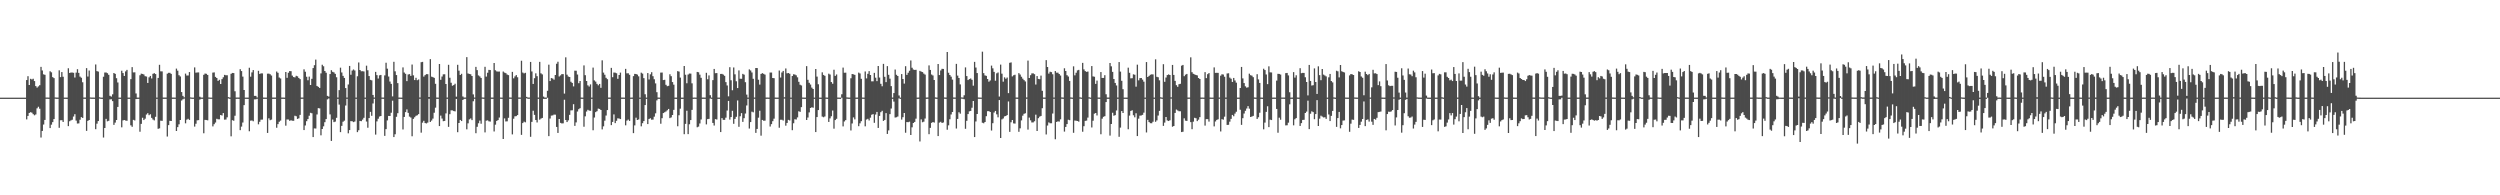 <?xml version="1.0" encoding="UTF-8"?>
<svg xmlns="http://www.w3.org/2000/svg" width="1920" height="150">
  <path d="M0 75.000h1v1.000H0zM1 75.000h1v1.000H1zM2 75.000h1v1.000H2zM3 75.000h1v1.000H3zM4 75.000h1v1.000H4zM5 75.000h1v1.000H5zM6 75.000h1v1.000H6zM7 75.000h1v1.000H7zM8 75.000h1v1.000H8zM9 75.000h1v1.000H9zM10 75.000h1v1.000H10zM11 75.000h1v1.000H11zM12 75.000h1v1.000H12zM13 75.000h1v1.000H13zM14 75.000h1v1.000H14zM15 75.000h1v1.000H15zM16 75.000h1v1.000H16zM17 75.000h1v1.000H17zM18 75.000h1v1.000H18zM19 75.000h1v1.000H19zM20 61.472h1v30.228H20zM21 58.500h1v30.536H21zM22 65.280h1v21.432H22zM23 60.499h1v25.690H23zM24 61.024h1v25.507H24zM25 60.478h1v27.222H25zM26 62.262h1v26.312H26zM27 66.109h1v21.783H27zM28 67.290h1v15.900H28zM29 66.353h1v15.627H29zM30 65.448h1v18.075H30zM31 51.329h1v54.276H31zM32 54.101h1v46.431H32zM33 57.068h1v38.563H33zM34 57.428h1v34.666H34zM35 74.894h1v1.000H35zM36 74.904h1v1.000H36zM37 74.939h1v1.000H37zM38 54.708h1v43.634H38zM39 55.530h1v40.224H39zM40 59.251h1v34.541H40zM41 60.024h1v31.442H41zM42 74.837h1v1.000H42zM43 74.919h1v1.000H43zM44 74.944h1v1.000H44zM45 54.036h1v44.105H45zM46 59.239h1v33.117H46zM47 55.328h1v36.987H47zM48 58.954h1v34.667H48zM49 74.948h1v1.000H49zM50 74.949h1v1.000H50zM51 74.968h1v1.000H51zM52 52.443h1v44.433H52zM53 55.995h1v37.138H53zM54 55.697h1v36.745H54zM55 55.706h1v36.267H55zM56 55.925h1v33.553H56zM57 59.539h1v28.142H57zM58 55.757h1v36.847H58zM59 53.137h1v41.738H59zM60 55.955h1v38.820H60zM61 58.829h1v33.127H61zM62 59.684h1v30.257H62zM63 63.182h1v27.377H63zM64 74.903h1v1.000H64zM65 74.915h1v1.000H65zM66 52.319h1v48.169H66zM67 58.766h1v34.038H67zM68 54.193h1v37.946H68zM69 74.851h1v1.000H69zM70 74.917h1v1.000H70zM71 74.923h1v1.000H71zM72 74.953h1v1.000H72zM73 49.510h1v49.712H73zM74 54.630h1v40.371H74zM75 55.008h1v37.986H75zM76 74.714h1v1.000H76zM77 74.943h1v1.000H77zM78 74.957h1v1.000H78zM79 58.939h1v46.703H79zM80 55.688h1v42.640H80zM81 55.650h1v35.645H81zM82 56.196h1v37.005H82zM83 57.435h1v35.331H83zM84 73.595h1v2.734H84zM85 74.196h1v2.033H85zM86 72.462h1v5.207H86zM87 56.056h1v39.849H87zM88 56.749h1v37.426H88zM89 60.079h1v32.094H89zM90 63.327h1v18.792H90zM91 74.955h1v1.000H91zM92 74.959h1v1.000H92zM93 54.328h1v43.440H93zM94 56.140h1v36.352H94zM95 58.339h1v33.826H95zM96 54.848h1v37.729H96zM97 53.654h1v39.099H97zM98 74.948h1v1.000H98zM99 74.940h1v1.000H99zM100 60.797h1v35.459H100zM101 51.561h1v45.809H101zM102 55.606h1v36.441H102zM103 55.568h1v36.944H103zM104 71.805h1v4.301H104zM105 74.956h1v1.000H105zM106 74.945h1v1.000H106zM107 57.817h1v43.341H107zM108 56.591h1v38.528H108zM109 56.756h1v33.672H109zM110 57.173h1v35.013H110zM111 58.524h1v32.637H111zM112 58.769h1v29.207H112zM113 63.678h1v23.255H113zM114 59.374h1v29.100H114zM115 58.333h1v29.410H115zM116 60.243h1v30.292H116zM117 56.662h1v35.145H117zM118 56.168h1v36.273H118zM119 56.900h1v32.808H119zM120 74.943h1v1.000H120zM121 59.836h1v39.097H121zM122 49.764h1v48.792H122zM123 54.780h1v37.886H123zM124 54.859h1v37.971H124zM125 74.926h1v1.000H125zM126 74.919h1v1.000H126zM127 74.929h1v1.000H127zM128 56.579h1v48.272H128zM129 55.920h1v40.203H129zM130 55.921h1v36.836H130zM131 56.741h1v36.207H131zM132 74.921h1v1.000H132zM133 74.913h1v1.000H133zM134 74.950h1v1.000H134zM135 52.693h1v47.903H135zM136 54.254h1v43.363H136zM137 57.734h1v37.760H137zM138 58.726h1v33.453H138zM139 70.700h1v6.525H139zM140 73.623h1v2.640H140zM141 74.728h1v1.000H141zM142 56.539h1v38.201H142zM143 57.986h1v33.936H143zM144 57.936h1v33.322H144zM145 55.339h1v36.790H145zM146 74.780h1v1.000H146zM147 74.949h1v1.000H147zM148 74.950h1v1.000H148zM149 51.761h1v45.451H149zM150 55.807h1v39.219H150zM151 55.677h1v36.723H151zM152 55.588h1v36.687H152zM153 74.316h1v2.178H153zM154 74.923h1v1.000H154zM155 74.927h1v1.000H155zM156 57.435h1v44.899H156zM157 56.449h1v35.605H157zM158 56.670h1v35.532H158zM159 57.558h1v34.834H159zM160 74.837h1v1.000H160zM161 74.936h1v1.000H161zM162 74.945h1v1.000H162zM163 55.754h1v41.299H163zM164 55.610h1v39.762H164zM165 59.047h1v35.043H165zM166 59.915h1v31.347H166zM167 62.093h1v29.534H167zM168 61.301h1v30.344H168zM169 64.508h1v23.816H169zM170 60.756h1v27.953H170zM171 59.317h1v27.536H171zM172 57.517h1v34.379H172zM173 57.805h1v34.014H173zM174 57.822h1v32.270H174zM175 74.611h1v1.000H175zM176 74.929h1v1.000H176zM177 56.704h1v47.986H177zM178 56.013h1v36.289H178zM179 56.138h1v36.565H179zM180 70.116h1v18.764H180zM181 74.910h1v1.000H181zM182 74.899h1v1.000H182zM183 74.929h1v1.000H183zM184 53.153h1v46.814H184zM185 54.564h1v42.657H185zM186 58.838h1v35.272H186zM187 69.116h1v11.631H187zM188 74.946h1v1.000H188zM189 74.946h1v1.000H189zM190 74.960h1v1.000H190zM191 52.024h1v48.802H191zM192 58.859h1v33.820H192zM193 55.591h1v36.921H193zM194 53.820h1v39.291H194zM195 73.602h1v2.750H195zM196 73.646h1v2.638H196zM197 74.867h1v1.000H197zM198 54.364h1v41.116H198zM199 56.786h1v36.768H199zM200 56.307h1v35.574H200zM201 56.350h1v35.500H201zM202 74.910h1v1.000H202zM203 74.952h1v1.000H203zM204 74.951h1v1.000H204zM205 56.578h1v45.538H205zM206 56.520h1v34.363H206zM207 57.059h1v35.244H207zM208 57.989h1v33.880H208zM209 74.912h1v1.000H209zM210 74.917h1v1.000H210zM211 74.924h1v1.000H211zM212 54.926h1v43.158H212zM213 55.900h1v39.447H213zM214 59.529h1v33.955H214zM215 60.278h1v32.356H215zM216 74.920h1v1.000H216zM217 74.931h1v1.000H217zM218 74.957h1v1.000H218zM219 55.293h1v41.199H219zM220 59.760h1v32.012H220zM221 55.847h1v35.957H221zM222 54.557h1v38.240H222zM223 54.702h1v37.652H223zM224 58.071h1v34.653H224zM225 59.189h1v33.595H225zM226 59.448h1v29.455H226zM227 58.212h1v31.098H227zM228 58.611h1v32.744H228zM229 59.861h1v31.008H229zM230 60.779h1v27.446H230zM231 74.905h1v1.000H231zM232 74.897h1v1.000H232zM233 53.263h1v46.615H233zM234 55.104h1v41.252H234zM235 58.919h1v34.184H235zM236 61.661h1v29.780H236zM237 58.818h1v30.082H237zM238 65.292h1v21.315H238zM239 60.521h1v26.454H239zM240 52.261h1v53.004H240zM241 50.057h1v48.535H241zM242 45.758h1v52.968H242zM243 65.980h1v21.934H243zM244 66.708h1v16.317H244zM245 67.539h1v15.717H245zM246 56.384h1v47.550H246zM247 49.691h1v49.387H247zM248 50.906h1v46.135H248zM249 54.514h1v39.323H249zM250 55.866h1v35.588H250zM251 73.618h1v2.737H251zM252 74.214h1v1.399H252zM253 56.897h1v30.964H253zM254 53.922h1v54.314H254zM255 55.125h1v36.688H255zM256 55.623h1v38.200H256zM257 56.736h1v36.643H257zM258 59.317h1v31.178H258zM259 74.914h1v1.000H259zM260 69.221h1v11.122H260zM261 51.977h1v49.499H261zM262 55.648h1v41.031H262zM263 58.288h1v35.206H263zM264 59.842h1v32.827H264zM265 67.650h1v13.405H265zM266 74.927h1v1.000H266zM267 64.885h1v37.505H267zM268 50.627h1v49.274H268zM269 57.379h1v35.668H269zM270 54.187h1v38.929H270zM271 53.345h1v40.437H271zM272 54.108h1v39.235H272zM273 74.937h1v1.000H273zM274 58.562h1v42.918H274zM275 47.972h1v52.052H275zM276 53.760h1v39.112H276zM277 54.728h1v38.373H277zM278 54.697h1v37.165H278zM279 54.896h1v35.576H279zM280 74.951h1v1.000H280zM281 50.427h1v42.931H281zM282 53.987h1v44.103H282zM283 58.437h1v32.243H283zM284 61.363h1v24.551H284zM285 61.695h1v27.226H285zM286 72.896h1v6.562H286zM287 74.903h1v1.000H287zM288 55.205h1v48.192H288zM289 57.712h1v35.534H289zM290 60.322h1v30.870H290zM291 57.867h1v31.604H291zM292 57.565h1v31.520H292zM293 74.904h1v1.000H293zM294 74.911h1v1.000H294zM295 57.914h1v46.451H295zM296 48.185h1v50.991H296zM297 52.713h1v39.777H297zM298 58.770h1v30.292H298zM299 62.642h1v26.432H299zM300 64.400h1v22.168H300zM301 74.036h1v3.263H301zM302 47.468h1v57.794H302zM303 54.793h1v48.340H303zM304 57.648h1v32.080H304zM305 63.852h1v23.101H305zM306 74.922h1v1.000H306zM307 74.946h1v1.000H307zM308 74.959h1v1.000H308zM309 51.764h1v47.659H309zM310 55.704h1v34.090H310zM311 56.658h1v29.441H311zM312 62.299h1v21.726H312zM313 57.210h1v29.451H313zM314 56.922h1v32.606H314zM315 58.281h1v31.977H315zM316 49.540h1v55.132H316zM317 57.865h1v33.421H317zM318 61.477h1v28.570H318zM319 59.770h1v29.176H319zM320 61.604h1v26.943H320zM321 61.017h1v26.619H321zM322 74.870h1v1.000H322zM323 47.755h1v54.109H323zM324 47.500h1v46.725H324zM325 58.850h1v33.926H325zM326 57.720h1v36.793H326zM327 56.947h1v37.865H327zM328 56.973h1v37.189H328zM329 74.517h1v1.353H329zM330 45.397h1v48.264H330zM331 58.863h1v33.716H331zM332 59.226h1v31.849H332zM333 59.783h1v26.803H333zM334 64.340h1v18.355H334zM335 74.927h1v1.000H335zM336 74.937h1v1.000H336zM337 49.149h1v47.685H337zM338 61.288h1v27.495H338zM339 58.790h1v32.246H339zM340 57.087h1v35.990H340zM341 57.019h1v35.870H341zM342 64.506h1v22.605H342zM343 74.920h1v1.000H343zM344 49.745h1v47.697H344zM345 59.703h1v27.998H345zM346 63.517h1v21.217H346zM347 65.823h1v18.980H347zM348 65.341h1v19.950H348zM349 64.291h1v21.244H349zM350 74.258h1v1.723H350zM351 49.781h1v51.736H351zM352 54.274h1v40.181H352zM353 57.623h1v34.475H353zM354 56.703h1v36.273H354zM355 74.109h1v2.656H355zM356 74.910h1v1.000H356zM357 74.893h1v1.000H357zM358 43.894h1v55.434H358zM359 56.401h1v38.341H359zM360 56.800h1v34.890H360zM361 57.034h1v33.941H361zM362 58.351h1v33.929H362zM363 72.513h1v5.284H363zM364 74.904h1v1.000H364zM365 51.371h1v50.951H365zM366 53.856h1v43.505H366zM367 57.929h1v36.715H367zM368 58.695h1v33.940H368zM369 59.868h1v35.180H369zM370 74.846h1v1.000H370zM371 74.907h1v1.000H371zM372 51.310h1v50.349H372zM373 58.837h1v33.818H373zM374 55.852h1v36.554H374zM375 53.676h1v39.502H375zM376 53.827h1v39.587H376zM377 74.920h1v1.000H377zM378 74.914h1v1.000H378zM379 48.365h1v52.576H379zM380 53.958h1v41.762H380zM381 54.857h1v38.014H381zM382 55.013h1v37.199H382zM383 54.963h1v35.295H383zM384 74.888h1v1.000H384zM385 74.935h1v1.000H385zM386 54.938h1v51.806H386zM387 55.768h1v35.160H387zM388 56.148h1v37.119H388zM389 57.242h1v35.929H389zM390 57.711h1v32.757H390zM391 74.867h1v1.000H391zM392 74.928h1v1.000H392zM393 55.184h1v48.025H393zM394 60.182h1v31.001H394zM395 58.677h1v30.688H395zM396 57.633h1v31.537H396zM397 59.348h1v29.033H397zM398 74.876h1v1.000H398zM399 74.892h1v1.000H399zM400 46.626h1v56.942H400zM401 55.729h1v38.809H401zM402 56.365h1v37.066H402zM403 55.925h1v38.039H403zM404 74.390h1v1.104H404zM405 74.914h1v1.000H405zM406 74.897h1v1.000H406zM407 47.585h1v57.502H407zM408 54.869h1v38.708H408zM409 64.445h1v20.600H409zM410 60.034h1v28.184H410zM411 56.311h1v35.827H411zM412 58.510h1v35.562H412zM413 74.930h1v1.000H413zM414 47.505h1v44.424H414zM415 56.298h1v34.784H415zM416 57.140h1v33.441H416zM417 74.191h1v1.721H417zM418 74.945h1v1.000H418zM419 74.928h1v1.000H419zM420 69.747h1v5.290H420zM421 49.684h1v54.881H421zM422 62.258h1v28.785H422zM423 59.939h1v28.839H423zM424 60.325h1v28.298H424zM425 61.190h1v26.838H425zM426 57.621h1v30.422H426zM427 48.930h1v48.538H427zM428 47.406h1v54.690H428zM429 58.750h1v32.635H429zM430 57.893h1v36.457H430zM431 56.942h1v37.869H431zM432 56.947h1v37.786H432zM433 71.868h1v4.749H433zM434 44.023h1v48.158H434zM435 57.321h1v36.417H435zM436 58.780h1v33.641H436zM437 59.134h1v29.074H437zM438 62.761h1v22.037H438zM439 63.690h1v20.978H439zM440 66.330h1v13.701H440zM441 54.296h1v42.375H441zM442 54.311h1v39.704H442zM443 57.243h1v28.438H443zM444 63.877h1v19.994H444zM445 62.218h1v20.897H445zM446 74.930h1v1.000H446zM447 74.933h1v1.000H447zM448 50.223h1v47.111H448zM449 57.768h1v31.585H449zM450 62.202h1v23.476H450zM451 65.524h1v18.791H451zM452 66.451h1v18.469H452zM453 64.831h1v20.257H453zM454 74.935h1v1.000H454zM455 51.919h1v48.116H455zM456 61.759h1v28.528H456zM457 62.665h1v23.438H457zM458 64.395h1v21.016H458zM459 65.552h1v17.872H459zM460 64.484h1v19.174H460zM461 67.424h1v17.067H461zM462 46.357h1v52.999H462zM463 55.737h1v41.277H463zM464 57.418h1v35.233H464zM465 59.752h1v28.962H465zM466 60.812h1v23.728H466zM467 74.911h1v1.000H467zM468 74.913h1v1.000H468zM469 52.122h1v43.985H469zM470 59.302h1v34.347H470zM471 55.729h1v32.111H471zM472 55.790h1v38.772H472zM473 56.267h1v36.523H473zM474 60.538h1v30.332H474zM475 57.593h1v33.466H475zM476 55.753h1v35.716H476zM477 74.923h1v1.000H477zM478 74.928h1v1.000H478zM479 74.950h1v1.000H479zM480 52.870h1v43.409H480zM481 56.317h1v36.306H481zM482 56.245h1v35.598H482zM483 57.472h1v35.399H483zM484 74.950h1v1.000H484zM485 74.919h1v1.000H485zM486 58.488h1v43.765H486zM487 56.731h1v39.559H487zM488 56.828h1v33.534H488zM489 57.291h1v34.859H489zM490 58.640h1v33.093H490zM491 74.936h1v1.000H491zM492 55.805h1v41.211H492zM493 56.515h1v38.082H493zM494 60.026h1v32.932H494zM495 72.407h1v8.270H495zM496 74.934h1v1.000H496zM497 56.122h1v39.146H497zM498 61.050h1v30.268H498zM499 57.098h1v33.726H499zM500 55.426h1v36.505H500zM501 58.519h1v33.337H501zM502 60.869h1v28.719H502zM503 64.060h1v22.996H503zM504 70.828h1v6.273H504zM505 74.920h1v1.000H505zM506 74.944h1v1.000H506zM507 55.772h1v39.262H507zM508 55.715h1v35.045H508zM509 61.495h1v25.343H509zM510 61.307h1v24.912H510zM511 65.126h1v20.500H511zM512 66.197h1v18.511H512zM513 65.902h1v17.751H513zM514 57.042h1v33.676H514zM515 58.523h1v31.635H515zM516 63.048h1v25.284H516zM517 65.009h1v19.382H517zM518 74.942h1v1.000H518zM519 74.960h1v1.000H519zM520 54.630h1v42.360H520zM521 54.976h1v33.569H521zM522 59.597h1v23.863H522zM523 74.961h1v1.000H523zM524 74.956h1v1.000H524zM525 50.709h1v52.381H525zM526 57.413h1v37.697H526zM527 63.954h1v21.084H527zM528 57.235h1v45.776H528zM529 56.460h1v38.972H529zM530 56.545h1v35.668H530zM531 63.997h1v20.385H531zM532 74.935h1v1.000H532zM533 74.903h1v1.000H533zM534 74.942h1v1.000H534zM535 55.253h1v42.501H535zM536 55.502h1v41.725H536zM537 57.349h1v37.468H537zM538 59.774h1v31.990H538zM539 74.928h1v1.000H539zM540 74.916h1v1.000H540zM541 74.953h1v1.000H541zM542 55.912h1v39.638H542zM543 60.869h1v30.623H543zM544 57.913h1v33.387H544zM545 73.115h1v2.578H545zM546 74.946h1v1.000H546zM547 61.567h1v32.824H547zM548 52.918h1v43.473H548zM549 56.214h1v35.285H549zM550 56.099h1v35.718H550zM551 74.953h1v1.000H551zM552 74.954h1v1.000H552zM553 56.761h1v44.689H553zM554 56.742h1v33.993H554zM555 57.319h1v34.756H555zM556 58.208h1v33.840H556zM557 63.092h1v27.277H557zM558 65.654h1v19.244H558zM559 74.002h1v3.534H559zM560 51.620h1v40.217H560zM561 61.639h1v28.286H561zM562 69.308h1v15.773H562zM563 51.790h1v43.291H563zM564 57.109h1v34.207H564zM565 62.392h1v27.295H565zM566 67.658h1v9.495H566zM567 54.069h1v43.319H567zM568 60.489h1v28.828H568zM569 60.521h1v26.365H569zM570 56.721h1v36.853H570zM571 57.322h1v33.444H571zM572 63.124h1v24.058H572zM573 72.664h1v8.356H573zM574 74.946h1v1.000H574zM575 53.302h1v45.387H575zM576 54.109h1v39.623H576zM577 55.658h1v30.093H577zM578 60.517h1v25.764H578zM579 74.903h1v1.000H579zM580 52.200h1v49.818H580zM581 52.268h1v46.776H581zM582 61.239h1v29.107H582zM583 64.979h1v20.079H583zM584 56.763h1v47.421H584zM585 56.171h1v35.937H585zM586 56.662h1v36.050H586zM587 57.304h1v35.355H587zM588 74.930h1v1.000H588zM589 74.901h1v1.000H589zM590 74.937h1v1.000H590zM591 55.683h1v41.513H591zM592 55.695h1v39.630H592zM593 59.911h1v33.180H593zM594 60.039h1v31.090H594zM595 74.918h1v1.000H595zM596 74.953h1v1.000H596zM597 74.948h1v1.000H597zM598 54.150h1v43.928H598zM599 59.533h1v32.448H599zM600 55.671h1v36.286H600zM601 54.480h1v38.063H601zM602 74.712h1v1.000H602zM603 52.577h1v43.949H603zM604 56.297h1v38.115H604zM605 56.051h1v35.981H605zM606 56.610h1v35.929H606zM607 74.947h1v1.000H607zM608 58.378h1v41.592H608zM609 57.023h1v37.629H609zM610 57.245h1v34.349H610zM611 57.845h1v33.936H611zM612 59.387h1v30.798H612zM613 62.840h1v22.634H613zM614 65.099h1v20.810H614zM615 65.657h1v16.628H615zM616 74.900h1v1.000H616zM617 74.954h1v1.000H617zM618 74.956h1v1.000H618zM619 50.808h1v41.354H619zM620 61.281h1v28.995H620zM621 63.568h1v22.743H621zM622 64.923h1v18.040H622zM623 67.295h1v15.066H623zM624 68.329h1v14.389H624zM625 74.940h1v1.000H625zM626 53.005h1v48.416H626zM627 58.826h1v31.080H627zM628 64.709h1v19.809H628zM629 74.944h1v1.000H629zM630 74.957h1v1.000H630zM631 55.556h1v33.997H631zM632 57.561h1v32.497H632zM633 58.238h1v31.205H633zM634 74.903h1v1.000H634zM635 74.956h1v1.000H635zM636 56.558h1v37.109H636zM637 57.227h1v33.680H637zM638 63.047h1v26.238H638zM639 64.312h1v20.601H639zM640 53.559h1v45.281H640zM641 58.279h1v33.929H641zM642 57.213h1v34.037H642zM643 74.909h1v1.000H643zM644 74.955h1v1.000H644zM645 74.960h1v1.000H645zM646 72.382h1v2.654H646zM647 51.904h1v45.167H647zM648 55.856h1v37.447H648zM649 55.804h1v36.455H649zM650 74.808h1v1.000H650zM651 74.926h1v1.000H651zM652 74.944h1v1.000H652zM653 60.089h1v40.097H653zM654 56.852h1v37.970H654zM655 57.111h1v33.035H655zM656 57.516h1v34.161H656zM657 74.939h1v1.000H657zM658 74.918h1v1.000H658zM659 55.740h1v41.191H659zM660 56.406h1v38.312H660zM661 60.519h1v32.584H661zM662 74.885h1v1.000H662zM663 74.946h1v1.000H663zM664 54.899h1v42.119H664zM665 60.221h1v31.586H665zM666 56.657h1v34.584H666zM667 54.646h1v37.853H667zM668 57.617h1v32.743H668zM669 62.461h1v25.678H669zM670 62.454h1v25.214H670zM671 55.949h1v38.355H671zM672 59.668h1v28.296H672zM673 62.323h1v23.651H673zM674 50.670h1v47.590H674zM675 59.524h1v29.488H675zM676 64.383h1v21.786H676zM677 66.266h1v18.851H677zM678 49.073h1v43.811H678zM679 58.982h1v33.142H679zM680 63.059h1v23.842H680zM681 50.774h1v52.069H681zM682 57.454h1v42.684H682zM683 60.422h1v27.254H683zM684 66.152h1v17.204H684zM685 74.930h1v1.000H685zM686 71.499h1v6.511H686zM687 53.413h1v36.866H687zM688 57.459h1v32.624H688zM689 58.343h1v31.164H689zM690 73.330h1v2.227H690zM691 74.940h1v1.000H691zM692 56.877h1v34.962H692zM693 60.695h1v29.291H693zM694 64.190h1v22.601H694zM695 50.838h1v51.093H695zM696 57.480h1v36.278H696zM697 55.882h1v37.964H697zM698 54.345h1v39.075H698zM699 46.416h1v57.255H699zM700 52.041h1v45.771H700zM701 53.403h1v41.038H701zM702 53.711h1v39.931H702zM703 53.626h1v37.514H703zM704 74.933h1v1.000H704zM705 74.905h1v1.000H705zM706 54.434h1v54.202H706zM707 54.969h1v36.717H707zM708 55.337h1v38.554H708zM709 56.525h1v36.914H709zM710 57.283h1v33.730H710zM711 74.906h1v1.000H711zM712 74.878h1v1.000H712zM713 50.227h1v52.834H713zM714 53.720h1v44.504H714zM715 57.228h1v37.154H715zM716 57.936h1v35.765H716zM717 61.461h1v32.673H717zM718 74.826h1v1.000H718zM719 74.949h1v1.000H719zM720 49.142h1v55.365H720zM721 57.671h1v36.462H721zM722 54.117h1v39.418H722zM723 52.825h1v41.660H723zM724 52.934h1v41.124H724zM725 74.850h1v1.000H725zM726 74.912h1v1.000H726zM727 39.952h1v59.682H727zM728 55.873h1v40.408H728zM729 57.598h1v34.007H729zM730 58.866h1v29.021H730zM731 61.147h1v24.880H731zM732 74.875h1v1.000H732zM733 74.888h1v1.000H733zM734 49.053h1v49.685H734zM735 58.046h1v33.319H735zM736 59.886h1v26.318H736zM737 64.805h1v22.497H737zM738 74.780h1v1.000H738zM739 74.894h1v1.000H739zM740 73.141h1v3.077H740zM741 51.786h1v47.145H741zM742 58.411h1v34.362H742zM743 61.473h1v26.105H743zM744 60.746h1v24.736H744zM745 60.285h1v24.913H745zM746 61.272h1v21.447H746zM747 65.798h1v11.778H747zM748 47.492h1v57.780H748zM749 51.877h1v41.407H749zM750 56.130h1v31.440H750zM751 74.874h1v1.000H751zM752 74.919h1v1.000H752zM753 74.943h1v1.000H753zM754 39.687h1v54.566H754zM755 56.189h1v38.454H755zM756 57.911h1v35.801H756zM757 58.282h1v30.973H757zM758 60.675h1v24.719H758zM759 62.716h1v22.653H759zM760 61.788h1v24.226H760zM761 50.405h1v49.842H761zM762 52.472h1v42.169H762zM763 55.210h1v31.225H763zM764 62.007h1v23.177H764zM765 56.313h1v31.479H765zM766 55.650h1v34.470H766zM767 74.139h1v2.711H767zM768 49.605h1v56.386H768zM769 56.585h1v35.101H769zM770 62.725h1v28.264H770zM771 59.377h1v30.024H771zM772 60.483h1v28.616H772zM773 59.544h1v28.830H773zM774 71.522h1v6.379H774zM775 48.256h1v52.997H775zM776 47.898h1v45.993H776zM777 58.659h1v33.495H777zM778 57.807h1v36.940H778zM779 57.411h1v37.520H779zM780 74.902h1v1.000H780zM781 74.918h1v1.000H781zM782 56.157h1v45.082H782zM783 57.228h1v41.355H783zM784 58.953h1v33.522H784zM785 60.400h1v28.431H785zM786 61.541h1v25.835H786zM787 62.560h1v24.413H787zM788 74.854h1v1.000H788zM789 46.557h1v52.997H789zM790 59.881h1v30.462H790zM791 57.735h1v34.670H791zM792 56.389h1v37.647H792zM793 56.298h1v37.688H793zM794 56.981h1v36.149H794zM795 64.917h1v23.128H795zM796 58.396h1v42.237H796zM797 60.641h1v30.121H797zM798 60.807h1v28.778H798zM799 58.039h1v30.993H799zM800 69.731h1v13.341H800zM801 74.904h1v1.000H801zM802 74.919h1v1.000H802zM803 46.186h1v57.061H803zM804 51.458h1v44.946H804zM805 56.542h1v37.468H805zM806 55.068h1v39.586H806zM807 55.379h1v39.291H807zM808 57.036h1v30.147H808zM809 74.897h1v1.000H809zM810 54.598h1v52.362H810zM811 55.787h1v37.873H811zM812 55.801h1v37.365H812zM813 56.831h1v36.534H813zM814 57.992h1v33.641H814zM815 74.818h1v1.000H815zM816 74.915h1v1.000H816zM817 52.423h1v48.644H817zM818 54.551h1v42.938H818zM819 57.757h1v37.533H819zM820 58.773h1v33.200H820zM821 62.177h1v30.143H821zM822 74.816h1v1.000H822zM823 74.940h1v1.000H823zM824 50.963h1v51.035H824zM825 57.853h1v34.712H825zM826 55.841h1v36.870H826zM827 54.049h1v38.902H827zM828 53.643h1v39.821H828zM829 74.749h1v1.009H829zM830 74.938h1v1.000H830zM831 48.281h1v52.868H831zM832 53.283h1v43.643H832zM833 54.624h1v38.198H833zM834 55.189h1v37.412H834zM835 54.951h1v35.344H835zM836 74.721h1v1.000H836zM837 74.938h1v1.000H837zM838 50.728h1v47.146H838zM839 58.689h1v34.055H839zM840 58.909h1v28.376H840zM841 64.417h1v22.384H841zM842 61.898h1v26.796H842zM843 74.887h1v1.000H843zM844 74.907h1v1.000H844zM845 55.353h1v47.761H845zM846 59.844h1v31.269H846zM847 59.859h1v29.828H847zM848 57.762h1v31.457H848zM849 72.398h1v5.975H849zM850 74.908h1v1.000H850zM851 74.912h1v1.000H851zM852 48.407h1v55.754H852zM853 50.925h1v44.301H853zM854 55.195h1v31.409H854zM855 60.675h1v28.231H855zM856 63.705h1v24.726H856zM857 65.631h1v19.229H857zM858 74.932h1v1.000H858zM859 47.647h1v57.436H859zM860 54.979h1v43.004H860zM861 62.067h1v23.243H861zM862 68.527h1v18.275H862zM863 74.943h1v1.000H863zM864 74.955h1v1.000H864zM865 74.963h1v1.000H865zM866 51.970h1v47.320H866zM867 55.903h1v32.870H867zM868 60.142h1v25.075H868zM869 60.056h1v24.603H869zM870 57.100h1v31.402H870zM871 57.390h1v32.712H871zM872 66.556h1v20.432H872zM873 49.662h1v54.814H873zM874 61.705h1v29.437H874zM875 59.987h1v28.831H875zM876 59.912h1v28.746H876zM877 61.144h1v27.094H877zM878 62.716h1v23.822H878zM879 74.937h1v1.000H879zM880 47.669h1v54.057H880zM881 59.128h1v32.909H881zM882 58.262h1v35.471H882zM883 57.393h1v37.235H883zM884 57.063h1v37.625H884zM885 57.122h1v36.365H885zM886 74.938h1v1.000H886zM887 45.585h1v47.964H887zM888 58.979h1v33.465H888zM889 59.344h1v29.388H889zM890 61.701h1v23.457H890zM891 74.707h1v1.000H891zM892 74.937h1v1.000H892zM893 49.292h1v47.395H893zM894 62.833h1v31.324H894zM895 59.539h1v30.332H895zM896 57.674h1v34.866H896zM897 57.130h1v35.824H897zM898 57.603h1v34.751H898zM899 74.761h1v1.000H899zM900 49.875h1v47.452H900zM901 57.524h1v39.251H901zM902 62.116h1v24.599H902zM903 65.424h1v18.700H903zM904 66.638h1v18.223H904zM905 64.686h1v20.754H905zM906 64.368h1v21.085H906zM907 50.419h1v50.994H907zM908 49.877h1v51.276H908zM909 58.540h1v32.316H909zM910 57.346h1v35.342H910zM911 56.795h1v36.073H911zM912 74.925h1v1.000H912zM913 74.894h1v1.000H913zM914 44.024h1v49.785H914zM915 55.474h1v43.744H915zM916 56.660h1v36.793H916zM917 57.129h1v33.359H917zM918 57.621h1v33.202H918zM919 57.881h1v35.149H919zM920 59.918h1v31.993H920zM921 60.661h1v29.283H921zM922 74.918h1v1.000H922zM923 74.900h1v1.000H923zM924 74.940h1v1.000H924zM925 55.377h1v41.079H925zM926 60.020h1v31.458H926zM927 56.980h1v34.530H927zM928 56.136h1v37.265H928zM929 74.907h1v1.000H929zM930 74.944h1v1.000H930zM931 74.954h1v1.000H931zM932 51.740h1v45.322H932zM933 55.982h1v37.316H933zM934 55.926h1v36.174H934zM935 55.984h1v35.604H935zM936 74.891h1v1.000H936zM937 58.111h1v42.863H937zM938 57.020h1v34.535H938zM939 57.247h1v34.648H939zM940 58.948h1v30.635H940zM941 74.924h1v1.000H941zM942 56.396h1v39.571H942zM943 56.261h1v39.575H943zM944 59.574h1v33.885H944zM945 60.464h1v30.808H945zM946 62.907h1v25.368H946zM947 59.844h1v29.439H947zM948 61.776h1v25.489H948zM949 63.497h1v22.318H949zM950 74.936h1v1.000H950zM951 74.941h1v1.000H951zM952 67.564h1v16.729H952zM953 51.429h1v44.477H953zM954 60.209h1v30.551H954zM955 63.788h1v23.423H955zM956 66.291h1v18.804H956zM957 67.344h1v16.019H957zM958 67.034h1v14.466H958zM959 56.602h1v26.867H959zM960 57.755h1v32.094H960zM961 58.112h1v31.402H961zM962 59.299h1v29.687H962zM963 74.861h1v1.000H963zM964 74.940h1v1.000H964zM965 56.978h1v34.377H965zM966 60.979h1v29.099H966zM967 63.685h1v22.894H967zM968 74.931h1v1.000H968zM969 74.965h1v1.000H969zM970 52.796h1v46.512H970zM971 53.795h1v40.384H971zM972 57.164h1v28.774H972zM973 64.634h1v16.964H973zM974 50.958h1v46.656H974zM975 55.566h1v36.363H975zM976 55.666h1v36.523H976zM977 74.940h1v1.000H977zM978 74.930h1v1.000H978zM979 74.945h1v1.000H979zM980 61.921h1v21.758H980zM981 56.667h1v45.263H981zM982 56.792h1v33.601H982zM983 57.249h1v34.715H983zM984 74.900h1v1.000H984zM985 74.901h1v1.000H985zM986 74.928h1v1.000H986zM987 56.160h1v40.169H987zM988 56.021h1v40.175H988zM989 57.916h1v36.271H989zM990 70.880h1v9.229H990zM991 74.946h1v1.000H991zM992 74.924h1v1.000H992zM993 55.422h1v40.827H993zM994 59.593h1v32.015H994zM995 57.814h1v32.843H995zM996 74.882h1v1.000H996zM997 74.953h1v1.000H997zM998 52.376h1v44.330H998zM999 56.224h1v38.334H999zM1000 55.982h1v36.127H1000zM1001 56.017h1v35.998H1001zM1002 59.317h1v27.492H1002zM1003 63.000h1v22.709H1003zM1004 73.265h1v4.028H1004zM1005 49.856h1v49.308H1005zM1006 62.139h1v25.212H1006zM1007 65.687h1v19.791H1007zM1008 65.418h1v20.698H1008zM1009 52.551h1v38.995H1009zM1010 62.966h1v24.633H1010zM1011 72.155h1v4.747H1011zM1012 50.945h1v45.833H1012zM1013 57.692h1v33.424H1013zM1014 61.614h1v27.217H1014zM1015 52.980h1v36.571H1015zM1016 57.275h1v32.939H1016zM1017 57.933h1v32.112H1017zM1018 58.673h1v32.616H1018zM1019 74.935h1v1.000H1019zM1020 59.415h1v28.475H1020zM1021 56.797h1v36.207H1021zM1022 62.263h1v26.741H1022zM1023 63.293h1v21.899H1023zM1024 74.785h1v1.000H1024zM1025 74.957h1v1.000H1025zM1026 54.320h1v43.089H1026zM1027 54.759h1v35.914H1027zM1028 59.461h1v26.520H1028zM1029 49.940h1v48.627H1029zM1030 54.724h1v41.315H1030zM1031 55.256h1v37.364H1031zM1032 55.674h1v36.795H1032zM1033 74.904h1v1.000H1033zM1034 74.933h1v1.000H1034zM1035 74.936h1v1.000H1035zM1036 57.923h1v43.297H1036zM1037 56.813h1v38.166H1037zM1038 57.071h1v34.759H1038zM1039 57.621h1v34.412H1039zM1040 74.828h1v1.000H1040zM1041 74.908h1v1.000H1041zM1042 74.940h1v1.000H1042zM1043 54.736h1v43.494H1043zM1044 55.313h1v40.650H1044zM1045 58.721h1v34.695H1045zM1046 59.719h1v31.660H1046zM1047 73.156h1v4.747H1047zM1048 55.023h1v41.856H1048zM1049 56.815h1v35.281H1049zM1050 57.689h1v34.025H1050zM1051 56.757h1v36.609H1051zM1052 74.898h1v1.000H1052zM1053 67.062h1v26.373H1053zM1054 53.624h1v42.254H1054zM1055 56.365h1v34.968H1055zM1056 56.261h1v35.647H1056zM1057 56.874h1v33.580H1057zM1058 65.390h1v20.729H1058zM1059 62.516h1v23.376H1059zM1060 66.189h1v19.455H1060zM1061 74.907h1v1.000H1061zM1062 74.940h1v1.000H1062zM1063 74.963h1v1.000H1063zM1064 49.206h1v50.879H1064zM1065 61.782h1v25.811H1065zM1066 65.472h1v20.313H1066zM1067 66.131h1v19.802H1067zM1068 65.895h1v19.654H1068zM1069 65.907h1v18.634H1069zM1070 74.799h1v1.000H1070zM1071 55.112h1v41.233H1071zM1072 55.255h1v34.912H1072zM1073 59.704h1v24.777H1073zM1074 71.095h1v5.476H1074zM1075 74.958h1v1.000H1075zM1076 52.443h1v49.450H1076zM1077 57.954h1v38.199H1077zM1078 61.332h1v25.595H1078zM1079 71.058h1v5.583H1079zM1080 74.963h1v1.000H1080zM1081 52.615h1v36.696H1081zM1082 57.039h1v33.365H1082zM1083 57.243h1v33.003H1083zM1084 58.508h1v30.964H1084zM1085 54.271h1v44.432H1085zM1086 55.586h1v40.111H1086zM1087 59.338h1v34.259H1087zM1088 74.798h1v1.000H1088zM1089 74.921h1v1.000H1089zM1090 74.937h1v1.000H1090zM1091 74.961h1v1.000H1091zM1092 54.566h1v42.921H1092zM1093 59.605h1v32.327H1093zM1094 56.579h1v35.514H1094zM1095 73.441h1v2.237H1095zM1096 74.940h1v1.000H1096zM1097 74.957h1v1.000H1097zM1098 74.968h1v1.000H1098zM1099 53.397h1v42.711H1099zM1100 56.266h1v36.161H1100zM1101 56.161h1v35.584H1101zM1102 74.938h1v1.000H1102zM1103 74.940h1v1.000H1103zM1104 57.922h1v42.966H1104zM1105 56.733h1v35.095H1105zM1106 57.077h1v34.751H1106zM1107 74.723h1v1.000H1107zM1108 74.948h1v1.000H1108zM1109 55.540h1v41.893H1109zM1110 55.568h1v41.461H1110zM1111 58.973h1v35.167H1111zM1112 59.915h1v31.847H1112zM1113 61.679h1v25.195H1113zM1114 61.210h1v27.411H1114zM1115 62.237h1v24.600H1115zM1116 51.508h1v44.194H1116zM1117 56.795h1v34.745H1117zM1118 62.213h1v27.321H1118zM1119 74.913h1v1.000H1119zM1120 56.383h1v36.785H1120zM1121 61.975h1v25.541H1121zM1122 61.904h1v18.755H1122zM1123 47.695h1v54.447H1123zM1124 58.911h1v31.041H1124zM1125 64.941h1v21.258H1125zM1126 66.510h1v16.474H1126zM1127 52.858h1v46.398H1127zM1128 55.391h1v34.180H1128zM1129 58.946h1v26.204H1129zM1130 74.914h1v1.000H1130zM1131 74.940h1v1.000H1131zM1132 51.195h1v51.545H1132zM1133 57.691h1v33.233H1133zM1134 64.123h1v19.693H1134zM1135 73.877h1v3.243H1135zM1136 74.960h1v1.000H1136zM1137 55.028h1v34.507H1137zM1138 57.480h1v32.604H1138zM1139 58.154h1v31.393H1139zM1140 53.196h1v46.525H1140zM1141 54.712h1v43.896H1141zM1142 56.400h1v39.498H1142zM1143 58.950h1v33.449H1143zM1144 57.021h1v37.361H1144zM1145 61.299h1v29.851H1145zM1146 57.172h1v33.594H1146zM1147 55.552h1v36.389H1147zM1148 74.902h1v1.000H1148zM1149 74.941h1v1.000H1149zM1150 74.959h1v1.000H1150zM1151 51.967h1v45.044H1151zM1152 55.983h1v37.279H1152zM1153 55.829h1v36.415H1153zM1154 55.741h1v35.994H1154zM1155 74.840h1v1.000H1155zM1156 74.934h1v1.000H1156zM1157 74.942h1v1.000H1157zM1158 56.724h1v45.397H1158zM1159 56.608h1v34.209H1159zM1160 57.121h1v35.126H1160zM1161 57.710h1v34.454H1161zM1162 74.928h1v1.000H1162zM1163 74.939h1v1.000H1163zM1164 74.942h1v1.000H1164zM1165 55.759h1v41.134H1165zM1166 56.425h1v38.277H1166zM1167 59.923h1v33.160H1167zM1168 60.669h1v30.281H1168zM1169 61.410h1v30.088H1169zM1170 61.422h1v29.951H1170zM1171 62.249h1v26.343H1171zM1172 60.880h1v27.543H1172zM1173 58.185h1v31.892H1173zM1174 57.652h1v34.100H1174zM1175 57.936h1v33.372H1175zM1176 58.133h1v30.821H1176zM1177 74.885h1v1.000H1177zM1178 74.923h1v1.000H1178zM1179 56.508h1v47.998H1179zM1180 56.152h1v34.937H1180zM1181 56.594h1v35.985H1181zM1182 74.767h1v1.000H1182zM1183 74.902h1v1.000H1183zM1184 74.900h1v1.000H1184zM1185 74.930h1v1.000H1185zM1186 53.285h1v46.563H1186zM1187 55.149h1v41.167H1187zM1188 58.966h1v34.090H1188zM1189 74.656h1v1.000H1189zM1190 74.946h1v1.000H1190zM1191 74.958h1v1.000H1191zM1192 66.782h1v13.866H1192zM1193 52.138h1v48.546H1193zM1194 57.858h1v34.694H1194zM1195 55.161h1v37.644H1195zM1196 53.940h1v39.045H1196zM1197 73.602h1v2.719H1197zM1198 73.646h1v2.619H1198zM1199 73.414h1v1.640H1199zM1200 54.495h1v40.849H1200zM1201 56.576h1v35.292H1201zM1202 56.411h1v35.357H1202zM1203 57.005h1v34.384H1203zM1204 74.945h1v1.000H1204zM1205 74.953h1v1.000H1205zM1206 58.810h1v43.163H1206zM1207 56.626h1v39.519H1207zM1208 56.745h1v33.680H1208zM1209 57.202h1v35.005H1209zM1210 58.135h1v30.510H1210zM1211 74.917h1v1.000H1211zM1212 74.925h1v1.000H1212zM1213 55.034h1v41.112H1213zM1214 55.274h1v42.705H1214zM1215 57.229h1v37.726H1215zM1216 59.629h1v32.901H1216zM1217 72.457h1v8.370H1217zM1218 74.932h1v1.000H1218zM1219 74.932h1v1.000H1219zM1220 55.385h1v41.001H1220zM1221 57.067h1v35.036H1221zM1222 58.834h1v32.843H1222zM1223 55.109h1v37.096H1223zM1224 54.651h1v38.047H1224zM1225 55.413h1v36.844H1225zM1226 61.587h1v31.096H1226zM1227 59.272h1v32.871H1227zM1228 60.204h1v28.905H1228zM1229 58.301h1v31.071H1229zM1230 58.738h1v32.535H1230zM1231 60.486h1v29.654H1231zM1232 60.860h1v26.593H1232zM1233 74.912h1v1.000H1233zM1234 53.353h1v46.447H1234zM1235 53.989h1v44.659H1235zM1236 56.417h1v39.448H1236zM1237 59.006h1v33.355H1237zM1238 74.878h1v1.000H1238zM1239 74.926h1v1.000H1239zM1240 74.942h1v1.000H1240zM1241 52.698h1v47.371H1241zM1242 55.163h1v37.185H1242zM1243 57.003h1v35.401H1243zM1244 56.142h1v35.620H1244zM1245 74.919h1v1.000H1245zM1246 74.951h1v1.000H1246zM1247 74.967h1v1.000H1247zM1248 49.390h1v50.159H1248zM1249 52.829h1v45.966H1249zM1250 55.043h1v37.566H1250zM1251 55.354h1v37.412H1251zM1252 70.962h1v15.312H1252zM1253 73.603h1v2.704H1253zM1254 74.759h1v1.000H1254zM1255 58.685h1v40.272H1255zM1256 57.188h1v37.272H1256zM1257 57.471h1v33.948H1257zM1258 57.982h1v33.635H1258zM1259 74.486h1v1.000H1259zM1260 74.937h1v1.000H1260zM1261 74.953h1v1.000H1261zM1262 55.200h1v42.622H1262zM1263 55.457h1v40.255H1263zM1264 58.873h1v35.370H1264zM1265 59.847h1v31.436H1265zM1266 73.182h1v3.419H1266zM1267 74.914h1v1.000H1267zM1268 74.937h1v1.000H1268zM1269 54.445h1v43.240H1269zM1270 59.925h1v32.014H1270zM1271 57.451h1v34.358H1271zM1272 55.713h1v37.478H1272zM1273 74.848h1v1.000H1273zM1274 74.950h1v1.000H1274zM1275 74.966h1v1.000H1275zM1276 52.868h1v43.563H1276zM1277 56.388h1v37.944H1277zM1278 56.047h1v36.023H1278zM1279 56.049h1v35.937H1279zM1280 56.063h1v34.185H1280zM1281 58.332h1v30.568H1281zM1282 65.741h1v23.246H1282zM1283 53.497h1v40.924H1283zM1284 55.204h1v39.244H1284zM1285 59.157h1v33.325H1285zM1286 59.366h1v30.156H1286zM1287 61.689h1v28.537H1287zM1288 74.575h1v1.000H1288zM1289 74.917h1v1.000H1289zM1290 52.622h1v47.501H1290zM1291 58.677h1v33.793H1291zM1292 55.345h1v37.097H1292zM1293 54.512h1v35.991H1293zM1294 74.918h1v1.000H1294zM1295 74.925h1v1.000H1295zM1296 74.946h1v1.000H1296zM1297 49.848h1v49.032H1297zM1298 54.630h1v41.477H1298zM1299 55.234h1v37.447H1299zM1300 71.071h1v7.246H1300zM1301 74.949h1v1.000H1301zM1302 74.944h1v1.000H1302zM1303 74.958h1v1.000H1303zM1304 56.388h1v48.858H1304zM1305 55.955h1v35.200H1305zM1306 56.422h1v36.509H1306zM1307 57.121h1v35.709H1307zM1308 73.596h1v2.736H1308zM1309 73.638h1v2.612H1309zM1310 74.851h1v1.000H1310zM1311 56.667h1v38.902H1311zM1312 56.332h1v37.979H1312zM1313 60.337h1v32.320H1313zM1314 61.077h1v29.665H1314zM1315 74.937h1v1.000H1315zM1316 74.965h1v1.000H1316zM1317 74.960h1v1.000H1317zM1318 54.569h1v42.915H1318zM1319 59.608h1v32.299H1319zM1320 55.722h1v36.177H1320zM1321 53.914h1v38.585H1321zM1322 74.868h1v1.000H1322zM1323 74.941h1v1.000H1323zM1324 74.953h1v1.000H1324zM1325 51.838h1v45.238H1325zM1326 55.930h1v37.396H1326zM1327 55.801h1v36.462H1327zM1328 60.072h1v31.243H1328zM1329 74.953h1v1.000H1329zM1330 74.946h1v1.000H1330zM1331 74.954h1v1.000H1331zM1332 56.812h1v44.036H1332zM1333 56.851h1v33.833H1333zM1334 57.366h1v34.613H1334zM1335 58.257h1v33.309H1335zM1336 58.980h1v29.996H1336zM1337 61.030h1v26.009H1337zM1338 59.587h1v26.543H1338zM1339 58.555h1v29.746H1339zM1340 61.587h1v28.707H1340zM1341 57.451h1v33.647H1341zM1342 56.386h1v35.580H1342zM1343 56.503h1v35.705H1343zM1344 74.907h1v1.000H1344zM1345 74.918h1v1.000H1345zM1346 50.004h1v48.683H1346zM1347 55.005h1v39.522H1347zM1348 55.065h1v37.545H1348zM1349 74.836h1v1.000H1349zM1350 74.928h1v1.000H1350zM1351 74.920h1v1.000H1351zM1352 74.935h1v1.000H1352zM1353 56.471h1v48.098H1353zM1354 56.126h1v34.949H1354zM1355 56.654h1v36.107H1355zM1356 74.625h1v1.000H1356zM1357 74.914h1v1.000H1357zM1358 74.938h1v1.000H1358zM1359 52.893h1v46.619H1359zM1360 53.573h1v46.843H1360zM1361 56.170h1v39.990H1361zM1362 58.808h1v34.360H1362zM1363 60.360h1v31.412H1363zM1364 73.550h1v2.728H1364zM1365 74.182h1v2.022H1365zM1366 74.935h1v1.000H1366zM1367 74.955h1v1.000H1367zM1368 74.963h1v1.000H1368zM1369 74.966h1v1.000H1369zM1370 49.235h1v55.412H1370zM1371 55.913h1v40.752H1371zM1372 53.524h1v43.350H1372zM1373 52.837h1v44.640H1373zM1374 74.881h1v1.000H1374zM1375 74.917h1v1.000H1375zM1376 74.939h1v1.000H1376zM1377 47.619h1v56.128H1377zM1378 51.570h1v48.567H1378zM1379 52.172h1v44.249H1379zM1380 52.988h1v43.036H1380zM1381 74.204h1v1.256H1381zM1382 55.521h1v53.520H1382zM1383 54.060h1v43.130H1383zM1384 54.105h1v40.218H1384zM1385 54.795h1v39.626H1385zM1386 74.891h1v1.000H1386zM1387 51.198h1v49.398H1387zM1388 52.941h1v47.223H1388zM1389 54.899h1v43.685H1389zM1390 56.247h1v38.676H1390zM1391 57.805h1v36.018H1391zM1392 54.285h1v40.679H1392zM1393 55.697h1v36.405H1393zM1394 58.375h1v32.315H1394zM1395 74.863h1v1.000H1395zM1396 74.913h1v1.000H1396zM1397 74.930h1v1.000H1397zM1398 48.624h1v54.294H1398zM1399 54.170h1v39.252H1399zM1400 58.331h1v33.186H1400zM1401 63.031h1v25.609H1401zM1402 63.442h1v23.734H1402zM1403 62.787h1v22.844H1403zM1404 74.729h1v1.000H1404zM1405 49.591h1v42.997H1405zM1406 54.023h1v38.256H1406zM1407 54.718h1v37.183H1407zM1408 72.094h1v3.681H1408zM1409 74.921h1v1.000H1409zM1410 52.602h1v41.882H1410zM1411 54.484h1v39.518H1411zM1412 59.788h1v30.878H1412zM1413 73.714h1v1.625H1413zM1414 74.918h1v1.000H1414zM1415 49.342h1v54.322H1415zM1416 49.783h1v48.243H1416zM1417 51.192h1v38.252H1417zM1418 56.298h1v32.392H1418zM1419 47.808h1v55.758H1419zM1420 51.878h1v46.534H1420zM1421 52.454h1v43.621H1421zM1422 74.878h1v1.000H1422zM1423 74.899h1v1.000H1423zM1424 74.912h1v1.000H1424zM1425 74.929h1v1.000H1425zM1426 54.321h1v55.981H1426zM1427 53.889h1v39.733H1427zM1428 54.256h1v40.148H1428zM1429 74.674h1v1.000H1429zM1430 74.855h1v1.000H1430zM1431 74.868h1v1.000H1431zM1432 69.881h1v10.126H1432zM1433 50.756h1v50.237H1433zM1434 53.334h1v45.420H1434zM1435 57.092h1v38.558H1435zM1436 74.910h1v1.000H1436zM1437 74.887h1v1.000H1437zM1438 50.364h1v52.674H1438zM1439 56.526h1v39.499H1439zM1440 54.732h1v40.527H1440zM1441 74.695h1v1.000H1441zM1442 74.933h1v1.000H1442zM1443 48.650h1v53.171H1443zM1444 52.202h1v47.182H1444zM1445 52.510h1v43.445H1445zM1446 53.419h1v42.179H1446zM1447 55.434h1v35.281H1447zM1448 58.220h1v31.728H1448zM1449 58.348h1v23.546H1449zM1450 46.146h1v60.303H1450zM1451 58.464h1v32.985H1451zM1452 62.181h1v26.541H1452zM1453 71.725h1v8.448H1453zM1454 49.112h1v45.419H1454zM1455 58.035h1v35.804H1455zM1456 59.270h1v22.291H1456zM1457 48.906h1v53.649H1457zM1458 54.409h1v39.094H1458zM1459 58.369h1v33.440H1459zM1460 41.810h1v55.495H1460zM1461 45.348h1v58.577H1461zM1462 48.597h1v52.533H1462zM1463 50.239h1v48.556H1463zM1464 60.794h1v25.325H1464zM1465 60.852h1v25.575H1465zM1466 48.670h1v57.237H1466zM1467 54.662h1v42.854H1467zM1468 54.465h1v36.899H1468zM1469 66.542h1v15.505H1469zM1470 66.429h1v17.162H1470zM1471 45.044h1v57.515H1471zM1472 52.114h1v45.941H1472zM1473 50.767h1v37.528H1473zM1474 51.761h1v45.011H1474zM1475 54.820h1v41.874H1475zM1476 55.953h1v35.757H1476zM1477 56.176h1v35.703H1477zM1478 74.692h1v1.000H1478zM1479 74.943h1v1.000H1479zM1480 74.934h1v1.000H1480zM1481 58.322h1v42.333H1481zM1482 57.259h1v37.309H1482zM1483 57.393h1v32.543H1483zM1484 57.975h1v33.724H1484zM1485 74.081h1v1.955H1485zM1486 74.910h1v1.000H1486zM1487 74.937h1v1.000H1487zM1488 55.061h1v42.827H1488zM1489 55.633h1v41.540H1489zM1490 58.969h1v35.106H1490zM1491 59.833h1v31.820H1491zM1492 67.996h1v15.239H1492zM1493 69.964h1v9.652H1493zM1494 55.272h1v41.340H1494zM1495 58.988h1v32.490H1495zM1496 56.962h1v36.175H1496zM1497 74.459h1v1.000H1497zM1498 74.955h1v1.000H1498zM1499 53.865h1v41.770H1499zM1500 56.818h1v35.265H1500zM1501 56.450h1v35.260H1501zM1502 56.546h1v34.735H1502zM1503 63.270h1v21.188H1503zM1504 62.674h1v23.308H1504zM1505 64.370h1v21.381H1505zM1506 74.781h1v1.000H1506zM1507 74.929h1v1.000H1507zM1508 74.963h1v1.000H1508zM1509 49.380h1v50.507H1509zM1510 59.466h1v29.829H1510zM1511 65.575h1v19.980H1511zM1512 66.130h1v19.694H1512zM1513 65.983h1v19.700H1513zM1514 65.980h1v18.475H1514zM1515 70.633h1v6.388H1515zM1516 55.268h1v40.910H1516zM1517 55.416h1v36.601H1517zM1518 58.256h1v26.720H1518zM1519 69.750h1v11.380H1519zM1520 74.958h1v1.000H1520zM1521 52.579h1v49.157H1521zM1522 58.069h1v40.644H1522zM1523 61.440h1v25.376H1523zM1524 65.158h1v17.824H1524zM1525 74.953h1v1.000H1525zM1526 71.367h1v3.688H1526zM1527 52.763h1v37.552H1527zM1528 57.374h1v32.866H1528zM1529 58.295h1v31.267H1529zM1530 54.400h1v44.186H1530zM1531 55.201h1v41.102H1531zM1532 58.559h1v36.004H1532zM1533 73.909h1v3.191H1533zM1534 74.946h1v1.000H1534zM1535 74.921h1v1.000H1535zM1536 74.961h1v1.000H1536zM1537 54.677h1v42.682H1537zM1538 60.081h1v31.737H1538zM1539 56.683h1v34.992H1539zM1540 65.563h1v26.444H1540zM1541 74.940h1v1.000H1541zM1542 74.958h1v1.000H1542zM1543 74.969h1v1.000H1543zM1544 53.519h1v42.463H1544zM1545 56.628h1v35.685H1545zM1546 56.262h1v35.376H1546zM1547 74.833h1v1.000H1547zM1548 74.941h1v1.000H1548zM1549 57.998h1v42.756H1549zM1550 56.828h1v38.040H1550zM1551 57.176h1v34.563H1551zM1552 71.021h1v7.902H1552zM1553 74.950h1v1.000H1553zM1554 55.611h1v41.719H1554zM1555 55.666h1v41.243H1555zM1556 57.513h1v37.105H1556zM1557 59.872h1v31.794H1557zM1558 61.383h1v29.470H1558zM1559 61.733h1v26.808H1559zM1560 61.293h1v25.475H1560zM1561 51.598h1v43.986H1561zM1562 56.896h1v34.569H1562zM1563 60.353h1v29.140H1563zM1564 74.627h1v1.232H1564zM1565 56.471h1v36.614H1565zM1566 62.055h1v25.385H1566zM1567 61.982h1v23.594H1567zM1568 47.782h1v54.252H1568zM1569 58.987h1v30.905H1569zM1570 63.265h1v23.832H1570zM1571 66.563h1v19.333H1571zM1572 52.950h1v46.217H1572zM1573 53.861h1v37.828H1573zM1574 59.034h1v26.054H1574zM1575 74.831h1v1.000H1575zM1576 74.940h1v1.000H1576zM1577 51.273h1v51.379H1577zM1578 57.666h1v37.008H1578zM1579 64.164h1v19.429H1579zM1580 65.832h1v17.941H1580zM1581 74.959h1v1.000H1581zM1582 55.113h1v34.371H1582zM1583 57.556h1v32.476H1583zM1584 58.232h1v31.550H1584zM1585 58.996h1v30.068H1585zM1586 53.270h1v46.381H1586zM1587 55.223h1v40.960H1587zM1588 59.025h1v33.954H1588zM1589 72.298h1v9.437H1589zM1590 74.915h1v1.000H1590zM1591 74.944h1v1.000H1591zM1592 74.960h1v1.000H1592zM1593 55.107h1v41.645H1593zM1594 59.814h1v31.913H1594zM1595 55.930h1v35.811H1595zM1596 56.355h1v37.290H1596zM1597 74.927h1v1.000H1597zM1598 74.948h1v1.000H1598zM1599 64.851h1v16.273H1599zM1600 51.508h1v45.789H1600zM1601 55.787h1v36.033H1601zM1602 55.755h1v36.519H1602zM1603 55.815h1v35.369H1603zM1604 74.899h1v1.000H1604zM1605 57.494h1v43.693H1605zM1606 56.850h1v33.779H1606zM1607 57.348h1v34.688H1607zM1608 58.810h1v26.033H1608zM1609 74.922h1v1.000H1609zM1610 56.282h1v39.850H1610zM1611 56.115h1v38.558H1611zM1612 59.453h1v34.159H1612zM1613 60.335h1v30.527H1613zM1614 62.321h1v26.066H1614zM1615 59.720h1v29.681H1615zM1616 61.670h1v25.693H1616zM1617 68.439h1v17.465H1617zM1618 74.941h1v1.000H1618zM1619 74.946h1v1.000H1619zM1620 51.310h1v44.742H1620zM1621 56.607h1v34.987H1621zM1622 60.094h1v29.601H1622zM1623 63.697h1v23.604H1623zM1624 66.611h1v17.638H1624zM1625 67.285h1v15.398H1625zM1626 66.973h1v14.574H1626zM1627 56.490h1v32.351H1627zM1628 57.652h1v32.273H1628zM1629 58.007h1v31.584H1629zM1630 59.197h1v29.697H1630zM1631 74.921h1v1.000H1631zM1632 74.940h1v1.000H1632zM1633 56.881h1v34.544H1633zM1634 60.894h1v28.939H1634zM1635 64.293h1v20.814H1635zM1636 74.945h1v1.000H1636zM1637 74.964h1v1.000H1637zM1638 52.691h1v46.721H1638zM1639 53.685h1v38.155H1639zM1640 57.059h1v28.121H1640zM1641 50.856h1v46.519H1641zM1642 54.282h1v43.442H1642zM1643 55.472h1v36.810H1643zM1644 65.131h1v21.405H1644zM1645 74.943h1v1.000H1645zM1646 74.930h1v1.000H1646zM1647 74.944h1v1.000H1647zM1648 57.564h1v44.481H1648zM1649 56.582h1v38.641H1649zM1650 56.706h1v33.757H1650zM1651 57.425h1v34.615H1651zM1652 74.924h1v1.000H1652zM1653 74.900h1v1.000H1653zM1654 74.937h1v1.000H1654zM1655 56.099h1v40.320H1655zM1656 55.940h1v40.233H1656zM1657 59.345h1v34.394H1657zM1658 73.391h1v5.288H1658zM1659 74.934h1v1.000H1659zM1660 55.347h1v40.986H1660zM1661 57.045h1v36.580H1661zM1662 58.847h1v32.836H1662zM1663 57.744h1v32.988H1663zM1664 74.931h1v1.000H1664zM1665 74.953h1v1.000H1665zM1666 52.293h1v44.500H1666zM1667 56.150h1v36.902H1667zM1668 55.913h1v36.270H1668zM1669 55.950h1v35.749H1669zM1670 59.251h1v27.607H1670zM1671 62.936h1v22.831H1671zM1672 73.472h1v2.945H1672zM1673 49.785h1v49.468H1673zM1674 62.081h1v25.323H1674zM1675 68.235h1v16.113H1675zM1676 52.488h1v39.110H1676zM1677 61.144h1v29.922H1677zM1678 62.913h1v24.746H1678zM1679 73.633h1v2.018H1679zM1680 50.884h1v45.978H1680zM1681 57.623h1v33.546H1681zM1682 63.188h1v24.548H1682zM1683 52.904h1v36.689H1683zM1684 57.210h1v33.049H1684zM1685 57.866h1v33.481H1685zM1686 65.066h1v13.908H1686zM1687 74.939h1v1.000H1687zM1688 56.740h1v36.308H1688zM1689 57.512h1v33.422H1689zM1690 62.215h1v26.844H1690zM1691 63.242h1v21.535H1691zM1692 74.937h1v1.000H1692zM1693 67.459h1v14.463H1693zM1694 54.258h1v43.217H1694zM1695 56.165h1v32.608H1695zM1696 60.768h1v25.257H1696zM1697 49.878h1v48.750H1697zM1698 54.664h1v41.442H1698zM1699 55.246h1v37.434H1699zM1700 55.622h1v36.905H1700zM1701 74.934h1v1.000H1701zM1702 74.933h1v1.000H1702zM1703 74.948h1v1.000H1703zM1704 57.883h1v43.408H1704zM1705 56.763h1v35.085H1705zM1706 57.019h1v35.061H1706zM1707 57.854h1v34.145H1707zM1708 74.911h1v1.000H1708zM1709 74.908h1v1.000H1709zM1710 74.949h1v1.000H1710zM1711 54.683h1v43.598H1711zM1712 55.262h1v40.151H1712zM1713 59.527h1v33.941H1713zM1714 60.292h1v30.891H1714zM1715 74.651h1v1.000H1715zM1716 54.976h1v41.957H1716zM1717 60.280h1v31.482H1717zM1718 57.644h1v33.979H1718zM1719 56.713h1v36.704H1719zM1720 74.898h1v1.000H1720zM1721 53.571h1v39.912H1721zM1722 56.539h1v39.394H1722zM1723 56.217h1v35.490H1723zM1724 56.227h1v35.727H1724zM1725 56.833h1v33.662H1725zM1726 62.475h1v23.678H1726zM1727 62.766h1v23.162H1727zM1728 66.161h1v19.518H1728zM1729 74.919h1v1.000H1729zM1730 74.939h1v1.000H1730zM1731 74.963h1v1.000H1731zM1732 49.163h1v50.974H1732zM1733 61.746h1v25.880H1733zM1734 65.924h1v19.892H1734zM1735 66.106h1v19.857H1735zM1736 65.871h1v19.705H1736zM1737 65.883h1v18.099H1737zM1738 74.911h1v1.000H1738zM1739 55.070h1v41.320H1739zM1740 55.210h1v33.149H1740zM1741 59.665h1v24.844H1741zM1742 74.749h1v1.000H1742zM1743 74.955h1v1.000H1743zM1744 52.406h1v49.530H1744zM1745 57.922h1v35.987H1745zM1746 64.572h1v18.649H1746zM1747 74.724h1v1.000H1747zM1748 74.963h1v1.000H1748zM1749 52.572h1v37.222H1749zM1750 57.001h1v33.429H1750zM1751 57.642h1v32.365H1751zM1752 58.470h1v31.031H1752zM1753 54.233h1v44.503H1753zM1754 55.548h1v40.195H1754zM1755 59.302h1v33.505H1755zM1756 74.893h1v1.000H1756zM1757 74.920h1v1.000H1757zM1758 74.943h1v1.000H1758zM1759 74.963h1v1.000H1759zM1760 54.533h1v42.992H1760zM1761 58.550h1v33.416H1761zM1762 56.548h1v35.570H1762zM1763 74.812h1v1.000H1763zM1764 74.939h1v1.000H1764zM1765 74.957h1v1.000H1765zM1766 61.734h1v31.876H1766zM1767 53.360h1v42.786H1767zM1768 56.235h1v35.236H1768zM1769 56.130h1v35.647H1769zM1770 74.952h1v1.000H1770zM1771 74.940h1v1.000H1771zM1772 56.704h1v44.225H1772zM1773 56.762h1v33.977H1773zM1774 57.305h1v34.550H1774zM1775 74.890h1v1.000H1775zM1776 74.933h1v1.000H1776zM1777 55.518h1v41.946H1777zM1778 55.538h1v40.014H1778zM1779 58.948h1v34.325H1779zM1780 59.886h1v31.373H1780zM1781 61.655h1v22.751H1781zM1782 61.185h1v27.462H1782zM1783 62.214h1v19.254H1783zM1784 51.481h1v44.259H1784zM1785 58.332h1v32.408H1785zM1786 62.188h1v26.114H1786zM1787 66.650h1v14.911H1787zM1788 56.355h1v36.838H1788zM1789 61.879h1v24.452H1789zM1790 71.374h1v7.909H1790zM1791 47.668h1v54.508H1791zM1792 60.935h1v27.272H1792zM1793 64.922h1v21.295H1793zM1794 59.509h1v39.774H1794zM1795 40.347h1v63.754H1795zM1796 47.431h1v48.327H1796zM1797 60.862h1v28.583H1797zM1798 59.725h1v25.491H1798zM1799 61.763h1v25.487H1799zM1800 47.509h1v56.015H1800zM1801 54.332h1v42.124H1801zM1802 61.320h1v23.519H1802zM1803 67.264h1v17.149H1803zM1804 63.745h1v19.993H1804zM1805 52.938h1v41.785H1805zM1806 58.013h1v32.407H1806zM1807 52.049h1v41.118H1807zM1808 56.190h1v36.718H1808zM1809 73.503h1v3.799H1809zM1810 74.886h1v1.000H1810zM1811 74.951h1v1.000H1811zM1812 74.970h1v1.000H1812zM1813 74.989h1v1.000H1813zM1814 74.994h1v1.000H1814zM1815 74.994h1v1.000H1815zM1816 74.997h1v1.000H1816zM1817 74.997h1v1.000H1817zM1818 74.998h1v1.000H1818zM1819 74.999h1v1.000H1819zM1820 74.999h1v1.000H1820zM1821 74.999h1v1.000H1821zM1822 74.999h1v1.000H1822zM1823 75.000h1v1.000H1823zM1824 75.000h1v1.000H1824zM1825 75.000h1v1.000H1825zM1826 75.000h1v1.000H1826zM1827 75.000h1v1.000H1827zM1828 75.000h1v1.000H1828zM1829 75.000h1v1.000H1829zM1830 75.000h1v1.000H1830zM1831 75.000h1v1.000H1831zM1832 75.000h1v1.000H1832zM1833 75.000h1v1.000H1833zM1834 75.000h1v1.000H1834zM1835 75.000h1v1.000H1835zM1836 75.000h1v1.000H1836zM1837 75.000h1v1.000H1837zM1838 75.000h1v1.000H1838zM1839 75.000h1v1.000H1839zM1840 75.000h1v1.000H1840zM1841 75.000h1v1.000H1841zM1842 75.000h1v1.000H1842zM1843 75.000h1v1.000H1843zM1844 75.000h1v1.000H1844zM1845 75.000h1v1.000H1845zM1846 75.000h1v1.000H1846zM1847 75.000h1v1.000H1847zM1848 75.000h1v1.000H1848zM1849 75.000h1v1.000H1849zM1850 75.000h1v1.000H1850zM1851 75.000h1v1.000H1851zM1852 75.000h1v1.000H1852zM1853 75.000h1v1.000H1853zM1854 75.000h1v1.000H1854zM1855 75.000h1v1.000H1855zM1856 75.000h1v1.000H1856zM1857 75.000h1v1.000H1857zM1858 75.000h1v1.000H1858zM1859 75.000h1v1.000H1859zM1860 75.000h1v1.000H1860zM1861 75.000h1v1.000H1861zM1862 75.000h1v1.000H1862zM1863 75.000h1v1.000H1863zM1864 75.000h1v1.000H1864zM1865 75.000h1v1.000H1865zM1866 75.000h1v1.000H1866zM1867 75.000h1v1.000H1867zM1868 75.000h1v1.000H1868zM1869 75.000h1v1.000H1869zM1870 75.000h1v1.000H1870zM1871 75.000h1v1.000H1871zM1872 75.000h1v1.000H1872zM1873 75.000h1v1.000H1873zM1874 75.000h1v1.000H1874zM1875 75.000h1v1.000H1875zM1876 75.000h1v1.000H1876zM1877 75.000h1v1.000H1877zM1878 75.000h1v1.000H1878zM1879 75.000h1v1.000H1879zM1880 75.000h1v1.000H1880zM1881 75.000h1v1.000H1881zM1882 75.000h1v1.000H1882zM1883 75.000h1v1.000H1883zM1884 75.000h1v1.000H1884zM1885 75.000h1v1.000H1885zM1886 75.000h1v1.000H1886zM1887 75.000h1v1.000H1887zM1888 75.000h1v1.000H1888zM1889 75.000h1v1.000H1889zM1890 75.000h1v1.000H1890zM1891 75.000h1v1.000H1891zM1892 75.000h1v1.000H1892zM1893 75.000h1v1.000H1893zM1894 75.000h1v1.000H1894zM1895 75.000h1v1.000H1895zM1896 75.000h1v1.000H1896zM1897 75.000h1v1.000H1897zM1898 75.000h1v1.000H1898zM1899 75.000h1v1.000H1899zM1900 75.000h1v1.000H1900zM1901 75.000h1v1.000H1901zM1902 75.000h1v1.000H1902zM1903 75.000h1v1.000H1903zM1904 75.000h1v1.000H1904zM1905 75.000h1v1.000H1905zM1906 75.000h1v1.000H1906zM1907 75.000h1v1.000H1907zM1908 75.000h1v1.000H1908zM1909 75.000h1v1.000H1909zM1910 75.000h1v1.000H1910zM1911 75.000h1v1.000H1911zM1912 75.000h1v1.000H1912zM1913 75.000h1v1.000H1913zM1914 75.000h1v1.000H1914zM1915 75.000h1v1.000H1915zM1916 75.000h1v1.000H1916zM1917 75.000h1v1.000H1917zM1918 75.000h1v1.000H1918zM1919 75.000h1v1.000H1919z" fill="#4a4a4a"></path>
</svg>
